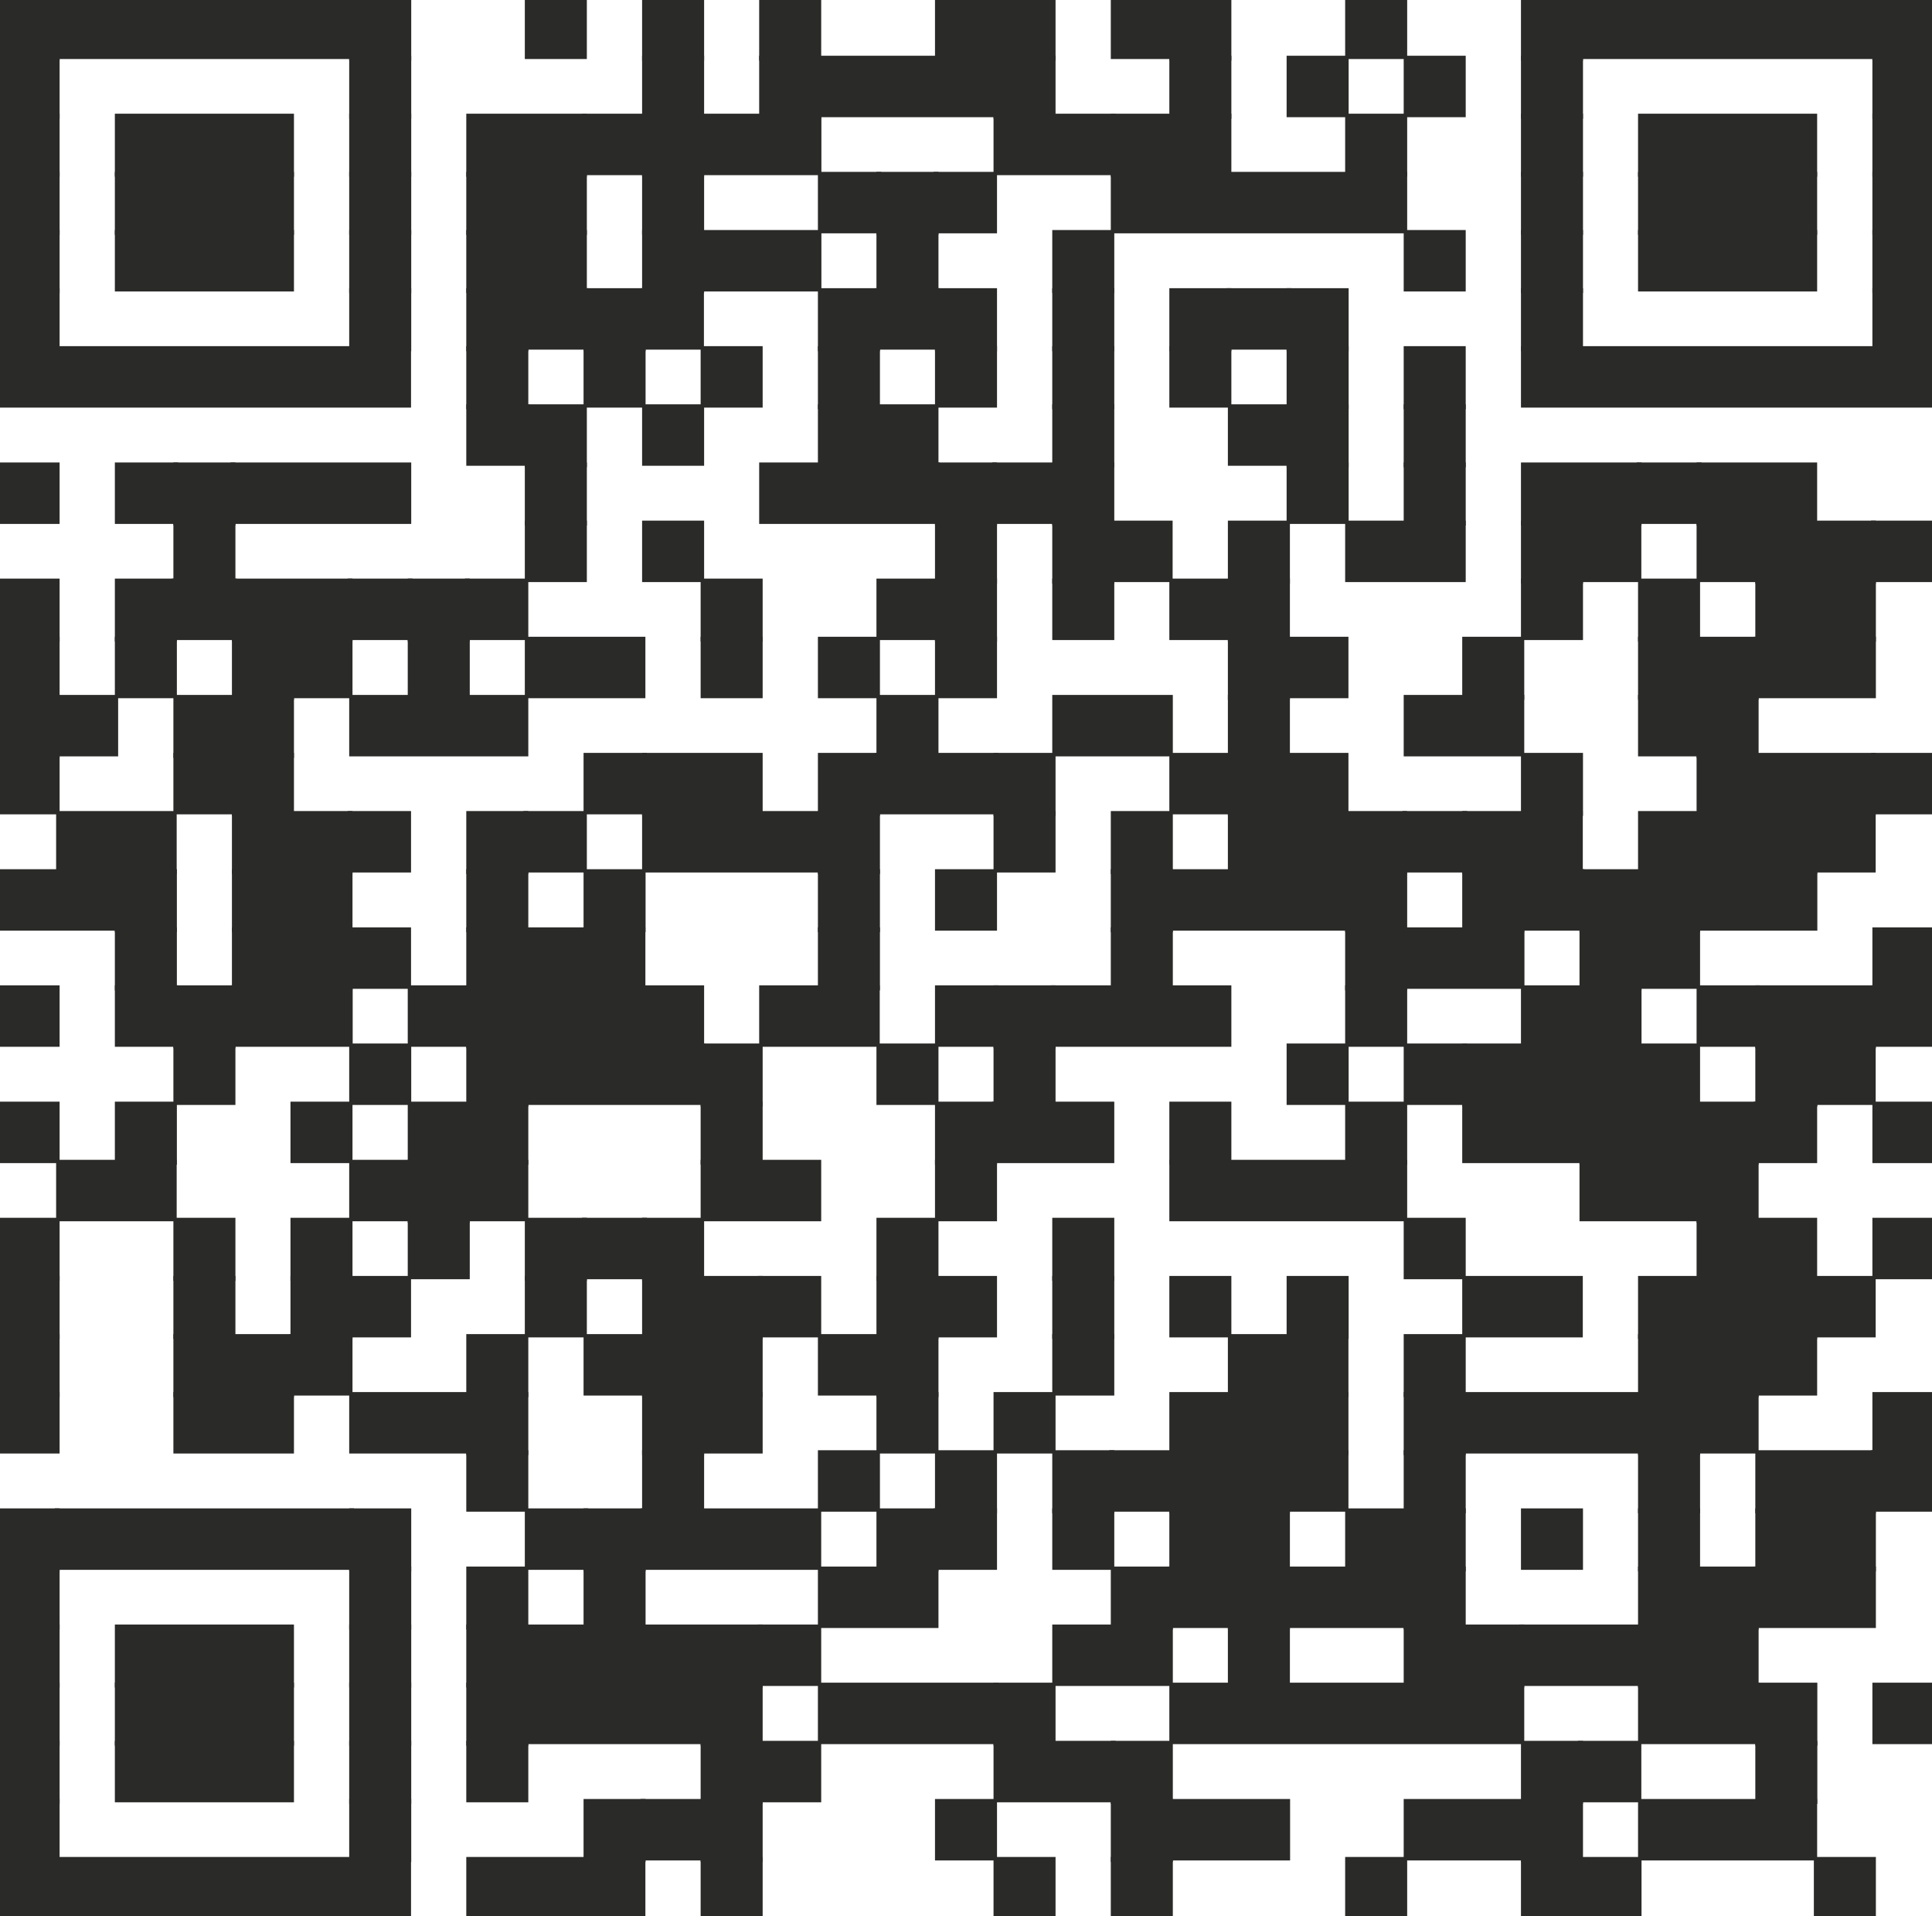 <?xml version="1.0" encoding="utf-8"?>
<!-- Generator: Adobe Illustrator 26.5.1, SVG Export Plug-In . SVG Version: 6.00 Build 0)  -->
<svg version="1.1" id="レイヤー_1" xmlns="http://www.w3.org/2000/svg" xmlns:xlink="http://www.w3.org/1999/xlink" x="0px"
	 y="0px" viewBox="0 0 100 99.17" style="enable-background:new 0 0 100 99.17;" xml:space="preserve">
<style type="text/css">
	.st0{fill-rule:evenodd;clip-rule:evenodd;fill:#2A2A28;stroke:#2A2A28;stroke-width:0.25;stroke-miterlimit:10;}
</style>
<g>
	<g>
		<rect class="st0" width="2.96" height="3.01"/>
		<rect x="2.96" class="st0" width="15.24" height="2.93"/>
		<rect x="18.2" class="st0" width="2.96" height="3.01"/>
		<rect x="27.29" class="st0" width="2.96" height="2.93"/>
		<rect x="33.36" class="st0" width="2.96" height="3.01"/>
		<rect x="39.42" class="st0" width="2.96" height="3.01"/>
		<rect x="48.52" class="st0" width="5.99" height="3.01"/>
		<rect x="57.62" class="st0" width="3.03" height="2.93"/>
		<rect x="60.65" class="st0" width="2.96" height="3.01"/>
		<rect x="69.75" class="st0" width="2.96" height="2.93"/>
		<rect x="78.85" class="st0" width="2.96" height="3.01"/>
		<rect x="81.8" class="st0" width="15.24" height="2.93"/>
		<rect x="97.04" class="st0" width="2.96" height="3.01"/>
		<rect y="3.01" class="st0" width="2.96" height="3.01"/>
		<rect x="18.2" y="3.01" class="st0" width="2.96" height="3.01"/>
		<rect x="33.36" y="3.01" class="st0" width="2.96" height="3.01"/>
		<rect x="39.42" y="3.01" class="st0" width="2.96" height="3.01"/>
		<rect x="42.38" y="3.01" class="st0" width="9.17" height="2.93"/>
		<rect x="51.55" y="3.01" class="st0" width="2.96" height="3.01"/>
		<rect x="60.65" y="3.01" class="st0" width="2.96" height="3.01"/>
		<rect x="66.72" y="3.01" class="st0" width="2.96" height="2.93"/>
		<rect x="72.78" y="3.01" class="st0" width="2.96" height="2.93"/>
		<rect x="78.85" y="3.01" class="st0" width="2.96" height="3.01"/>
		<rect x="97.04" y="3.01" class="st0" width="2.96" height="3.01"/>
		<rect y="6.01" class="st0" width="2.96" height="3.01"/>
		<rect x="6.07" y="6.01" class="st0" width="9.02" height="3.01"/>
		<rect x="18.2" y="6.01" class="st0" width="2.96" height="3.01"/>
		<rect x="24.26" y="6.01" class="st0" width="5.99" height="3.01"/>
		<rect x="30.25" y="6.01" class="st0" width="3.11" height="2.93"/>
		<rect x="33.36" y="6.01" class="st0" width="2.96" height="3.01"/>
		<rect x="36.32" y="6.01" class="st0" width="6.07" height="2.93"/>
		<rect x="51.55" y="6.01" class="st0" width="6.07" height="2.93"/>
		<rect x="57.62" y="6.01" class="st0" width="5.99" height="3.01"/>
		<rect x="69.75" y="6.01" class="st0" width="2.96" height="3.01"/>
		<rect x="78.85" y="6.01" class="st0" width="2.96" height="3.01"/>
		<rect x="84.91" y="6.01" class="st0" width="9.02" height="3.01"/>
		<rect x="97.04" y="6.01" class="st0" width="2.96" height="3.01"/>
		<rect y="9.02" class="st0" width="2.96" height="3.01"/>
		<rect x="6.07" y="9.02" class="st0" width="9.02" height="3.01"/>
		<rect x="18.2" y="9.02" class="st0" width="2.96" height="3.01"/>
		<rect x="24.26" y="9.02" class="st0" width="5.99" height="3.01"/>
		<rect x="33.36" y="9.02" class="st0" width="2.96" height="3.01"/>
		<rect x="42.46" y="9.02" class="st0" width="3.03" height="2.93"/>
		<rect x="45.49" y="9.02" class="st0" width="2.96" height="3.01"/>
		<rect x="48.45" y="9.02" class="st0" width="3.03" height="2.93"/>
		<rect x="57.62" y="9.02" class="st0" width="15.09" height="2.93"/>
		<rect x="78.85" y="9.02" class="st0" width="2.96" height="3.01"/>
		<rect x="84.91" y="9.02" class="st0" width="9.02" height="3.01"/>
		<rect x="97.04" y="9.02" class="st0" width="2.96" height="3.01"/>
		<rect y="12.03" class="st0" width="2.96" height="3.01"/>
		<rect x="6.07" y="12.03" class="st0" width="9.02" height="2.93"/>
		<rect x="18.2" y="12.03" class="st0" width="2.96" height="3.01"/>
		<rect x="24.26" y="12.03" class="st0" width="5.99" height="3.01"/>
		<rect x="33.36" y="12.03" class="st0" width="2.96" height="3.01"/>
		<rect x="36.32" y="12.03" class="st0" width="6.07" height="2.93"/>
		<rect x="45.49" y="12.03" class="st0" width="2.96" height="3.01"/>
		<rect x="54.59" y="12.03" class="st0" width="2.96" height="3.01"/>
		<rect x="72.78" y="12.03" class="st0" width="2.96" height="2.93"/>
		<rect x="78.85" y="12.03" class="st0" width="2.96" height="3.01"/>
		<rect x="84.91" y="12.03" class="st0" width="9.02" height="2.93"/>
		<rect x="97.04" y="12.03" class="st0" width="2.96" height="3.01"/>
		<rect y="15.04" class="st0" width="2.96" height="3.01"/>
		<rect x="18.2" y="15.04" class="st0" width="2.96" height="3.01"/>
		<rect x="24.26" y="15.04" class="st0" width="2.96" height="3.01"/>
		<rect x="27.22" y="15.04" class="st0" width="3.11" height="2.93"/>
		<rect x="30.33" y="15.04" class="st0" width="2.96" height="3.01"/>
		<rect x="33.28" y="15.04" class="st0" width="3.03" height="2.93"/>
		<rect x="42.46" y="15.04" class="st0" width="2.96" height="3.01"/>
		<rect x="45.41" y="15.04" class="st0" width="3.11" height="2.93"/>
		<rect x="48.52" y="15.04" class="st0" width="2.96" height="3.01"/>
		<rect x="54.59" y="15.04" class="st0" width="2.96" height="3.01"/>
		<rect x="60.65" y="15.04" class="st0" width="2.96" height="3.01"/>
		<rect x="63.61" y="15.04" class="st0" width="3.11" height="2.93"/>
		<rect x="66.72" y="15.04" class="st0" width="2.96" height="3.01"/>
		<rect x="78.85" y="15.04" class="st0" width="2.96" height="3.01"/>
		<rect x="97.04" y="15.04" class="st0" width="2.96" height="3.01"/>
		<rect y="18.04" class="st0" width="21.15" height="2.93"/>
		<rect x="24.26" y="18.04" class="st0" width="2.96" height="3.01"/>
		<rect x="30.33" y="18.04" class="st0" width="2.96" height="2.93"/>
		<rect x="36.39" y="18.04" class="st0" width="2.96" height="2.93"/>
		<rect x="42.46" y="18.04" class="st0" width="2.96" height="3.01"/>
		<rect x="48.52" y="18.04" class="st0" width="2.96" height="2.93"/>
		<rect x="54.59" y="18.04" class="st0" width="2.96" height="3.01"/>
		<rect x="60.65" y="18.04" class="st0" width="2.96" height="2.93"/>
		<rect x="66.72" y="18.04" class="st0" width="2.96" height="3.01"/>
		<rect x="72.78" y="18.04" class="st0" width="2.96" height="3.01"/>
		<rect x="78.85" y="18.04" class="st0" width="21.15" height="2.93"/>
		<rect x="24.26" y="21.05" class="st0" width="3.03" height="2.93"/>
		<rect x="27.29" y="21.05" class="st0" width="2.96" height="3.01"/>
		<rect x="33.36" y="21.05" class="st0" width="2.96" height="2.93"/>
		<rect x="42.46" y="21.05" class="st0" width="5.99" height="3.01"/>
		<rect x="54.59" y="21.05" class="st0" width="2.96" height="3.01"/>
		<rect x="63.68" y="21.05" class="st0" width="3.03" height="2.93"/>
		<rect x="66.72" y="21.05" class="st0" width="2.96" height="3.01"/>
		<rect x="72.78" y="21.05" class="st0" width="2.96" height="3.01"/>
		<rect y="24.06" class="st0" width="2.96" height="2.93"/>
		<rect x="6.07" y="24.06" class="st0" width="3.03" height="2.93"/>
		<rect x="9.1" y="24.06" class="st0" width="2.96" height="3.01"/>
		<rect x="12.06" y="24.06" class="st0" width="9.1" height="2.93"/>
		<rect x="27.29" y="24.06" class="st0" width="2.96" height="3.01"/>
		<rect x="39.42" y="24.06" class="st0" width="9.1" height="2.93"/>
		<rect x="48.52" y="24.06" class="st0" width="2.96" height="3.01"/>
		<rect x="51.48" y="24.06" class="st0" width="3.11" height="2.93"/>
		<rect x="54.59" y="24.06" class="st0" width="2.96" height="3.01"/>
		<rect x="66.72" y="24.06" class="st0" width="2.96" height="2.93"/>
		<rect x="72.78" y="24.06" class="st0" width="2.96" height="3.01"/>
		<rect x="78.85" y="24.06" class="st0" width="5.99" height="3.01"/>
		<rect x="84.84" y="24.06" class="st0" width="3.11" height="2.93"/>
		<rect x="87.94" y="24.06" class="st0" width="5.99" height="3.01"/>
		<rect x="9.1" y="27.07" class="st0" width="2.96" height="3.01"/>
		<rect x="27.29" y="27.07" class="st0" width="2.96" height="2.93"/>
		<rect x="33.36" y="27.07" class="st0" width="2.96" height="2.93"/>
		<rect x="48.52" y="27.07" class="st0" width="2.96" height="3.01"/>
		<rect x="54.59" y="27.07" class="st0" width="2.96" height="3.01"/>
		<rect x="57.54" y="27.07" class="st0" width="3.03" height="2.93"/>
		<rect x="63.68" y="27.07" class="st0" width="2.96" height="3.01"/>
		<rect x="69.75" y="27.07" class="st0" width="5.99" height="2.93"/>
		<rect x="78.85" y="27.07" class="st0" width="2.96" height="3.01"/>
		<rect x="81.8" y="27.07" class="st0" width="3.03" height="2.93"/>
		<rect x="87.94" y="27.07" class="st0" width="3.03" height="2.93"/>
		<rect x="90.98" y="27.07" class="st0" width="5.99" height="3.01"/>
		<rect x="96.97" y="27.07" class="st0" width="3.03" height="2.93"/>
		<rect y="30.07" class="st0" width="2.96" height="3.01"/>
		<rect x="6.07" y="30.07" class="st0" width="2.96" height="3.01"/>
		<rect x="9.02" y="30.07" class="st0" width="3.11" height="2.93"/>
		<rect x="12.13" y="30.07" class="st0" width="5.99" height="3.01"/>
		<rect x="18.12" y="30.07" class="st0" width="3.11" height="2.93"/>
		<rect x="21.23" y="30.07" class="st0" width="2.96" height="3.01"/>
		<rect x="24.19" y="30.07" class="st0" width="3.03" height="2.93"/>
		<rect x="36.39" y="30.07" class="st0" width="2.96" height="3.01"/>
		<rect x="45.49" y="30.07" class="st0" width="3.03" height="2.93"/>
		<rect x="48.52" y="30.07" class="st0" width="2.96" height="3.01"/>
		<rect x="54.59" y="30.07" class="st0" width="2.96" height="2.93"/>
		<rect x="60.65" y="30.07" class="st0" width="3.03" height="2.93"/>
		<rect x="63.68" y="30.07" class="st0" width="2.96" height="3.01"/>
		<rect x="78.85" y="30.07" class="st0" width="2.96" height="2.93"/>
		<rect x="84.91" y="30.07" class="st0" width="2.96" height="3.01"/>
		<rect x="90.98" y="30.07" class="st0" width="5.99" height="3.01"/>
		<rect y="33.08" class="st0" width="2.96" height="3.01"/>
		<rect x="6.07" y="33.08" class="st0" width="2.96" height="2.93"/>
		<rect x="12.13" y="33.08" class="st0" width="2.96" height="3.01"/>
		<rect x="15.09" y="33.08" class="st0" width="3.03" height="2.93"/>
		<rect x="21.23" y="33.08" class="st0" width="2.96" height="3.01"/>
		<rect x="27.29" y="33.08" class="st0" width="5.99" height="2.93"/>
		<rect x="36.39" y="33.08" class="st0" width="2.96" height="2.93"/>
		<rect x="42.46" y="33.08" class="st0" width="2.96" height="2.93"/>
		<rect x="48.52" y="33.08" class="st0" width="2.96" height="2.93"/>
		<rect x="63.68" y="33.08" class="st0" width="2.96" height="3.01"/>
		<rect x="66.64" y="33.08" class="st0" width="3.03" height="2.93"/>
		<rect x="75.81" y="33.08" class="st0" width="2.96" height="3.01"/>
		<rect x="84.91" y="33.08" class="st0" width="5.99" height="3.01"/>
		<rect x="90.9" y="33.08" class="st0" width="6.07" height="2.93"/>
		<rect y="36.09" class="st0" width="2.96" height="3.01"/>
		<rect x="2.96" y="36.09" class="st0" width="3.03" height="2.93"/>
		<rect x="9.1" y="36.09" class="st0" width="5.99" height="3.01"/>
		<rect x="18.2" y="36.09" class="st0" width="9.02" height="2.93"/>
		<rect x="45.49" y="36.09" class="st0" width="2.96" height="3.01"/>
		<rect x="54.59" y="36.09" class="st0" width="5.99" height="2.93"/>
		<rect x="63.68" y="36.09" class="st0" width="2.96" height="3.01"/>
		<rect x="72.78" y="36.09" class="st0" width="5.99" height="2.93"/>
		<rect x="84.91" y="36.09" class="st0" width="3.03" height="2.93"/>
		<rect x="87.94" y="36.09" class="st0" width="2.96" height="3.01"/>
		<rect y="39.09" class="st0" width="2.96" height="2.93"/>
		<rect x="9.1" y="39.09" class="st0" width="3.03" height="2.93"/>
		<rect x="12.13" y="39.09" class="st0" width="2.96" height="3.01"/>
		<rect x="30.33" y="39.09" class="st0" width="3.03" height="2.93"/>
		<rect x="33.36" y="39.09" class="st0" width="5.99" height="3.01"/>
		<rect x="42.46" y="39.09" class="st0" width="2.96" height="3.01"/>
		<rect x="45.41" y="39.09" class="st0" width="6.14" height="2.93"/>
		<rect x="51.55" y="39.09" class="st0" width="2.96" height="3.01"/>
		<rect x="60.65" y="39.09" class="st0" width="3.03" height="2.93"/>
		<rect x="63.68" y="39.09" class="st0" width="5.99" height="3.01"/>
		<rect x="78.85" y="39.09" class="st0" width="2.96" height="3.01"/>
		<rect x="87.94" y="39.09" class="st0" width="9.02" height="3.01"/>
		<rect x="96.97" y="39.09" class="st0" width="3.03" height="2.93"/>
		<rect x="3.03" y="42.1" class="st0" width="5.99" height="3.01"/>
		<rect x="12.13" y="42.1" class="st0" width="5.99" height="3.01"/>
		<rect x="18.12" y="42.1" class="st0" width="3.03" height="2.93"/>
		<rect x="24.26" y="42.1" class="st0" width="2.96" height="3.01"/>
		<rect x="27.22" y="42.1" class="st0" width="3.03" height="2.93"/>
		<rect x="33.36" y="42.1" class="st0" width="9.1" height="2.93"/>
		<rect x="42.46" y="42.1" class="st0" width="2.96" height="3.01"/>
		<rect x="51.55" y="42.1" class="st0" width="2.96" height="2.93"/>
		<rect x="57.62" y="42.1" class="st0" width="2.96" height="3.01"/>
		<rect x="63.68" y="42.1" class="st0" width="9.02" height="3.01"/>
		<rect x="72.71" y="42.1" class="st0" width="3.11" height="2.93"/>
		<rect x="75.81" y="42.1" class="st0" width="5.99" height="3.01"/>
		<rect x="84.91" y="42.1" class="st0" width="9.02" height="3.01"/>
		<rect x="93.93" y="42.1" class="st0" width="3.03" height="2.93"/>
		<rect y="45.11" class="st0" width="6.07" height="2.93"/>
		<rect x="6.07" y="45.11" class="st0" width="2.96" height="3.01"/>
		<rect x="12.13" y="45.11" class="st0" width="5.99" height="3.01"/>
		<rect x="24.26" y="45.11" class="st0" width="2.96" height="3.01"/>
		<rect x="30.33" y="45.11" class="st0" width="2.96" height="3.01"/>
		<rect x="42.46" y="45.11" class="st0" width="2.96" height="3.01"/>
		<rect x="48.52" y="45.11" class="st0" width="2.96" height="2.93"/>
		<rect x="57.62" y="45.11" class="st0" width="2.96" height="3.01"/>
		<rect x="60.58" y="45.11" class="st0" width="9.17" height="2.93"/>
		<rect x="69.75" y="45.11" class="st0" width="2.96" height="3.01"/>
		<rect x="75.81" y="45.11" class="st0" width="2.96" height="3.01"/>
		<rect x="78.77" y="45.11" class="st0" width="3.11" height="2.93"/>
		<rect x="81.88" y="45.11" class="st0" width="5.99" height="3.01"/>
		<rect x="87.87" y="45.11" class="st0" width="6.07" height="2.93"/>
		<rect x="6.07" y="48.12" class="st0" width="2.96" height="3.01"/>
		<rect x="12.13" y="48.12" class="st0" width="5.99" height="3.01"/>
		<rect x="18.12" y="48.12" class="st0" width="3.03" height="2.93"/>
		<rect x="24.26" y="48.12" class="st0" width="9.02" height="3.01"/>
		<rect x="42.46" y="48.12" class="st0" width="2.96" height="3.01"/>
		<rect x="57.62" y="48.12" class="st0" width="2.96" height="3.01"/>
		<rect x="69.75" y="48.12" class="st0" width="2.96" height="3.01"/>
		<rect x="72.71" y="48.12" class="st0" width="6.07" height="2.93"/>
		<rect x="81.88" y="48.12" class="st0" width="2.96" height="3.01"/>
		<rect x="84.84" y="48.12" class="st0" width="3.03" height="2.93"/>
		<rect x="97.04" y="48.12" class="st0" width="2.96" height="3.01"/>
		<rect y="51.12" class="st0" width="2.96" height="2.93"/>
		<rect x="6.07" y="51.12" class="st0" width="3.03" height="2.93"/>
		<rect x="9.1" y="51.12" class="st0" width="2.96" height="3.01"/>
		<rect x="12.06" y="51.12" class="st0" width="6.07" height="2.93"/>
		<rect x="21.23" y="51.12" class="st0" width="3.03" height="2.93"/>
		<rect x="24.26" y="51.12" class="st0" width="12.06" height="3.01"/>
		<rect x="39.42" y="51.12" class="st0" width="5.99" height="2.93"/>
		<rect x="48.52" y="51.12" class="st0" width="3.03" height="2.93"/>
		<rect x="51.55" y="51.12" class="st0" width="2.96" height="3.01"/>
		<rect x="54.51" y="51.12" class="st0" width="9.1" height="2.93"/>
		<rect x="69.75" y="51.12" class="st0" width="2.96" height="2.93"/>
		<rect x="78.85" y="51.12" class="st0" width="5.99" height="3.01"/>
		<rect x="87.94" y="51.12" class="st0" width="3.03" height="2.93"/>
		<rect x="90.98" y="51.12" class="st0" width="5.99" height="3.01"/>
		<rect x="96.97" y="51.12" class="st0" width="3.03" height="2.93"/>
		<rect x="9.1" y="54.13" class="st0" width="2.96" height="2.93"/>
		<rect x="18.2" y="54.13" class="st0" width="2.96" height="2.93"/>
		<rect x="24.26" y="54.13" class="st0" width="2.96" height="3.01"/>
		<rect x="27.22" y="54.13" class="st0" width="9.17" height="2.93"/>
		<rect x="36.39" y="54.13" class="st0" width="2.96" height="3.01"/>
		<rect x="45.49" y="54.13" class="st0" width="2.96" height="2.93"/>
		<rect x="51.55" y="54.13" class="st0" width="2.96" height="3.01"/>
		<rect x="66.72" y="54.13" class="st0" width="2.96" height="2.93"/>
		<rect x="72.78" y="54.13" class="st0" width="3.03" height="2.93"/>
		<rect x="75.81" y="54.13" class="st0" width="12.06" height="3.01"/>
		<rect x="90.98" y="54.13" class="st0" width="2.96" height="3.01"/>
		<rect x="93.93" y="54.13" class="st0" width="3.03" height="2.93"/>
		<rect y="57.14" class="st0" width="2.96" height="2.93"/>
		<rect x="6.07" y="57.14" class="st0" width="2.96" height="3.01"/>
		<rect x="15.16" y="57.14" class="st0" width="2.96" height="2.93"/>
		<rect x="21.23" y="57.14" class="st0" width="5.99" height="3.01"/>
		<rect x="36.39" y="57.14" class="st0" width="2.96" height="3.01"/>
		<rect x="48.52" y="57.14" class="st0" width="2.96" height="3.01"/>
		<rect x="51.48" y="57.14" class="st0" width="6.07" height="2.93"/>
		<rect x="60.65" y="57.14" class="st0" width="2.96" height="3.01"/>
		<rect x="69.75" y="57.14" class="st0" width="2.96" height="3.01"/>
		<rect x="75.81" y="57.14" class="st0" width="6.07" height="2.93"/>
		<rect x="81.88" y="57.14" class="st0" width="9.02" height="3.01"/>
		<rect x="90.9" y="57.14" class="st0" width="3.03" height="2.93"/>
		<rect x="97.04" y="57.14" class="st0" width="2.96" height="2.93"/>
		<rect x="3.03" y="60.15" class="st0" width="5.99" height="2.93"/>
		<rect x="18.2" y="60.15" class="st0" width="3.03" height="2.93"/>
		<rect x="21.23" y="60.15" class="st0" width="2.96" height="3.01"/>
		<rect x="24.19" y="60.15" class="st0" width="3.03" height="2.93"/>
		<rect x="36.39" y="60.15" class="st0" width="5.99" height="2.93"/>
		<rect x="48.52" y="60.15" class="st0" width="2.96" height="2.93"/>
		<rect x="60.65" y="60.15" class="st0" width="12.06" height="2.93"/>
		<rect x="81.88" y="60.15" class="st0" width="6.07" height="2.93"/>
		<rect x="87.94" y="60.15" class="st0" width="2.96" height="3.01"/>
		<rect y="63.15" class="st0" width="2.96" height="3.01"/>
		<rect x="9.1" y="63.15" class="st0" width="2.96" height="3.01"/>
		<rect x="15.16" y="63.15" class="st0" width="2.96" height="3.01"/>
		<rect x="21.23" y="63.15" class="st0" width="2.96" height="2.93"/>
		<rect x="27.29" y="63.15" class="st0" width="2.96" height="3.01"/>
		<rect x="30.25" y="63.15" class="st0" width="3.11" height="2.93"/>
		<rect x="33.36" y="63.15" class="st0" width="2.96" height="3.01"/>
		<rect x="45.49" y="63.15" class="st0" width="2.96" height="3.01"/>
		<rect x="54.59" y="63.15" class="st0" width="2.96" height="3.01"/>
		<rect x="72.78" y="63.15" class="st0" width="2.96" height="2.93"/>
		<rect x="87.94" y="63.15" class="st0" width="5.99" height="3.01"/>
		<rect x="97.04" y="63.15" class="st0" width="2.96" height="2.93"/>
		<rect y="66.16" class="st0" width="2.96" height="3.01"/>
		<rect x="9.1" y="66.16" class="st0" width="2.96" height="3.01"/>
		<rect x="15.16" y="66.16" class="st0" width="2.96" height="3.01"/>
		<rect x="18.12" y="66.16" class="st0" width="3.03" height="2.93"/>
		<rect x="27.29" y="66.16" class="st0" width="2.96" height="2.93"/>
		<rect x="33.36" y="66.16" class="st0" width="5.99" height="3.01"/>
		<rect x="39.35" y="66.16" class="st0" width="3.03" height="2.93"/>
		<rect x="45.49" y="66.16" class="st0" width="2.96" height="3.01"/>
		<rect x="48.45" y="66.16" class="st0" width="3.03" height="2.93"/>
		<rect x="54.59" y="66.16" class="st0" width="2.96" height="3.01"/>
		<rect x="60.65" y="66.16" class="st0" width="2.96" height="2.93"/>
		<rect x="66.72" y="66.16" class="st0" width="2.96" height="3.01"/>
		<rect x="75.81" y="66.16" class="st0" width="5.99" height="2.93"/>
		<rect x="84.91" y="66.16" class="st0" width="9.02" height="3.01"/>
		<rect x="93.93" y="66.16" class="st0" width="3.03" height="2.93"/>
		<rect y="69.17" class="st0" width="2.96" height="3.01"/>
		<rect x="9.1" y="69.17" class="st0" width="5.99" height="3.01"/>
		<rect x="15.09" y="69.17" class="st0" width="3.03" height="2.93"/>
		<rect x="24.26" y="69.17" class="st0" width="2.96" height="3.01"/>
		<rect x="30.33" y="69.17" class="st0" width="3.03" height="2.93"/>
		<rect x="33.36" y="69.17" class="st0" width="5.99" height="3.01"/>
		<rect x="42.46" y="69.17" class="st0" width="3.03" height="2.93"/>
		<rect x="45.49" y="69.17" class="st0" width="2.96" height="3.01"/>
		<rect x="54.59" y="69.17" class="st0" width="2.96" height="2.93"/>
		<rect x="63.68" y="69.17" class="st0" width="5.99" height="3.01"/>
		<rect x="72.78" y="69.17" class="st0" width="2.96" height="3.01"/>
		<rect x="84.91" y="69.17" class="st0" width="5.99" height="3.01"/>
		<rect x="90.9" y="69.17" class="st0" width="3.03" height="2.93"/>
		<rect y="72.17" class="st0" width="2.96" height="2.93"/>
		<rect x="9.1" y="72.17" class="st0" width="5.99" height="2.93"/>
		<rect x="18.2" y="72.17" class="st0" width="6.07" height="2.93"/>
		<rect x="24.26" y="72.17" class="st0" width="2.96" height="3.01"/>
		<rect x="33.36" y="72.17" class="st0" width="2.96" height="3.01"/>
		<rect x="36.32" y="72.17" class="st0" width="3.03" height="2.93"/>
		<rect x="45.49" y="72.17" class="st0" width="2.96" height="2.93"/>
		<rect x="51.55" y="72.17" class="st0" width="2.96" height="2.93"/>
		<rect x="60.65" y="72.17" class="st0" width="9.02" height="3.01"/>
		<rect x="72.78" y="72.17" class="st0" width="2.96" height="3.01"/>
		<rect x="75.74" y="72.17" class="st0" width="9.17" height="2.93"/>
		<rect x="84.91" y="72.17" class="st0" width="2.96" height="3.01"/>
		<rect x="87.87" y="72.17" class="st0" width="3.03" height="2.93"/>
		<rect x="97.04" y="72.17" class="st0" width="2.96" height="3.01"/>
		<rect x="24.26" y="75.18" class="st0" width="2.96" height="2.93"/>
		<rect x="33.36" y="75.18" class="st0" width="2.96" height="3.01"/>
		<rect x="42.46" y="75.18" class="st0" width="2.96" height="2.93"/>
		<rect x="48.52" y="75.18" class="st0" width="2.96" height="3.01"/>
		<rect x="54.59" y="75.18" class="st0" width="2.96" height="3.01"/>
		<rect x="57.54" y="75.18" class="st0" width="3.11" height="2.93"/>
		<rect x="60.65" y="75.18" class="st0" width="5.99" height="3.01"/>
		<rect x="66.64" y="75.18" class="st0" width="3.03" height="2.93"/>
		<rect x="72.78" y="75.18" class="st0" width="2.96" height="3.01"/>
		<rect x="84.91" y="75.18" class="st0" width="2.96" height="3.01"/>
		<rect x="90.98" y="75.18" class="st0" width="5.99" height="3.01"/>
		<rect x="96.97" y="75.18" class="st0" width="3.03" height="2.93"/>
		<rect y="78.19" class="st0" width="2.96" height="3.01"/>
		<rect x="2.96" y="78.19" class="st0" width="15.24" height="2.93"/>
		<rect x="18.2" y="78.19" class="st0" width="2.96" height="3.01"/>
		<rect x="27.29" y="78.19" class="st0" width="3.03" height="2.93"/>
		<rect x="30.33" y="78.19" class="st0" width="2.96" height="3.01"/>
		<rect x="33.28" y="78.19" class="st0" width="9.1" height="2.93"/>
		<rect x="45.49" y="78.19" class="st0" width="2.96" height="3.01"/>
		<rect x="48.45" y="78.19" class="st0" width="3.03" height="2.93"/>
		<rect x="54.59" y="78.19" class="st0" width="2.96" height="2.93"/>
		<rect x="60.65" y="78.19" class="st0" width="5.99" height="3.01"/>
		<rect x="69.75" y="78.19" class="st0" width="5.99" height="3.01"/>
		<rect x="78.85" y="78.19" class="st0" width="2.96" height="2.93"/>
		<rect x="84.91" y="78.19" class="st0" width="2.96" height="3.01"/>
		<rect x="90.98" y="78.19" class="st0" width="5.99" height="3.01"/>
		<rect y="81.2" class="st0" width="2.96" height="3.01"/>
		<rect x="18.2" y="81.2" class="st0" width="2.96" height="3.01"/>
		<rect x="24.26" y="81.2" class="st0" width="2.96" height="3.01"/>
		<rect x="30.33" y="81.2" class="st0" width="2.96" height="3.01"/>
		<rect x="42.46" y="81.2" class="st0" width="5.99" height="2.93"/>
		<rect x="57.62" y="81.2" class="st0" width="2.96" height="3.01"/>
		<rect x="60.58" y="81.2" class="st0" width="3.11" height="2.93"/>
		<rect x="63.68" y="81.2" class="st0" width="2.96" height="3.01"/>
		<rect x="66.64" y="81.2" class="st0" width="6.14" height="2.93"/>
		<rect x="72.78" y="81.2" class="st0" width="2.96" height="3.01"/>
		<rect x="84.91" y="81.2" class="st0" width="5.99" height="3.01"/>
		<rect x="90.9" y="81.2" class="st0" width="6.07" height="2.93"/>
		<rect y="84.2" class="st0" width="2.96" height="3.01"/>
		<rect x="6.07" y="84.2" class="st0" width="9.02" height="3.01"/>
		<rect x="18.2" y="84.2" class="st0" width="2.96" height="3.01"/>
		<rect x="24.26" y="84.2" class="st0" width="15.09" height="3.01"/>
		<rect x="39.35" y="84.2" class="st0" width="3.03" height="2.93"/>
		<rect x="54.59" y="84.2" class="st0" width="5.99" height="2.93"/>
		<rect x="63.68" y="84.2" class="st0" width="2.96" height="3.01"/>
		<rect x="72.78" y="84.2" class="st0" width="5.99" height="3.01"/>
		<rect x="78.77" y="84.2" class="st0" width="6.14" height="2.93"/>
		<rect x="84.91" y="84.2" class="st0" width="5.99" height="3.01"/>
		<rect y="87.21" class="st0" width="2.96" height="3.01"/>
		<rect x="6.07" y="87.21" class="st0" width="9.02" height="3.01"/>
		<rect x="18.2" y="87.21" class="st0" width="2.96" height="3.01"/>
		<rect x="24.26" y="87.21" class="st0" width="2.96" height="3.01"/>
		<rect x="27.22" y="87.21" class="st0" width="9.17" height="2.93"/>
		<rect x="36.39" y="87.21" class="st0" width="2.96" height="3.01"/>
		<rect x="42.46" y="87.21" class="st0" width="9.1" height="2.93"/>
		<rect x="51.55" y="87.21" class="st0" width="2.96" height="3.01"/>
		<rect x="60.65" y="87.21" class="st0" width="18.12" height="2.93"/>
		<rect x="84.91" y="87.21" class="st0" width="6.07" height="2.93"/>
		<rect x="90.98" y="87.21" class="st0" width="2.96" height="3.01"/>
		<rect x="97.04" y="87.21" class="st0" width="2.96" height="2.93"/>
		<rect y="90.22" class="st0" width="2.96" height="3.01"/>
		<rect x="6.07" y="90.22" class="st0" width="9.02" height="2.93"/>
		<rect x="18.2" y="90.22" class="st0" width="2.96" height="3.01"/>
		<rect x="24.26" y="90.22" class="st0" width="2.96" height="2.93"/>
		<rect x="36.39" y="90.22" class="st0" width="2.96" height="3.01"/>
		<rect x="39.35" y="90.22" class="st0" width="3.03" height="2.93"/>
		<rect x="51.55" y="90.22" class="st0" width="6.07" height="2.93"/>
		<rect x="57.62" y="90.22" class="st0" width="2.96" height="3.01"/>
		<rect x="78.85" y="90.22" class="st0" width="2.96" height="3.01"/>
		<rect x="81.8" y="90.22" class="st0" width="3.03" height="2.93"/>
		<rect x="90.98" y="90.22" class="st0" width="2.96" height="3.01"/>
		<rect y="93.23" class="st0" width="2.96" height="3.01"/>
		<rect x="18.2" y="93.23" class="st0" width="2.96" height="3.01"/>
		<rect x="30.33" y="93.23" class="st0" width="2.96" height="3.01"/>
		<rect x="33.28" y="93.23" class="st0" width="3.11" height="2.93"/>
		<rect x="36.39" y="93.23" class="st0" width="2.96" height="3.01"/>
		<rect x="48.52" y="93.23" class="st0" width="2.96" height="2.93"/>
		<rect x="57.62" y="93.23" class="st0" width="2.96" height="3.01"/>
		<rect x="60.58" y="93.23" class="st0" width="6.07" height="2.93"/>
		<rect x="72.78" y="93.23" class="st0" width="6.07" height="2.93"/>
		<rect x="78.85" y="93.23" class="st0" width="2.96" height="3.01"/>
		<rect x="84.91" y="93.23" class="st0" width="9.02" height="2.93"/>
		<rect y="96.23" class="st0" width="21.15" height="2.93"/>
		<rect x="24.26" y="96.23" class="st0" width="9.02" height="2.93"/>
		<rect x="36.39" y="96.23" class="st0" width="2.96" height="2.93"/>
		<rect x="51.55" y="96.23" class="st0" width="2.96" height="2.93"/>
		<rect x="57.62" y="96.23" class="st0" width="2.96" height="2.93"/>
		<rect x="69.75" y="96.23" class="st0" width="2.96" height="2.93"/>
		<rect x="78.85" y="96.23" class="st0" width="5.99" height="2.93"/>
		<rect x="94.01" y="96.23" class="st0" width="2.96" height="2.93"/>
	</g>
</g>
</svg>
